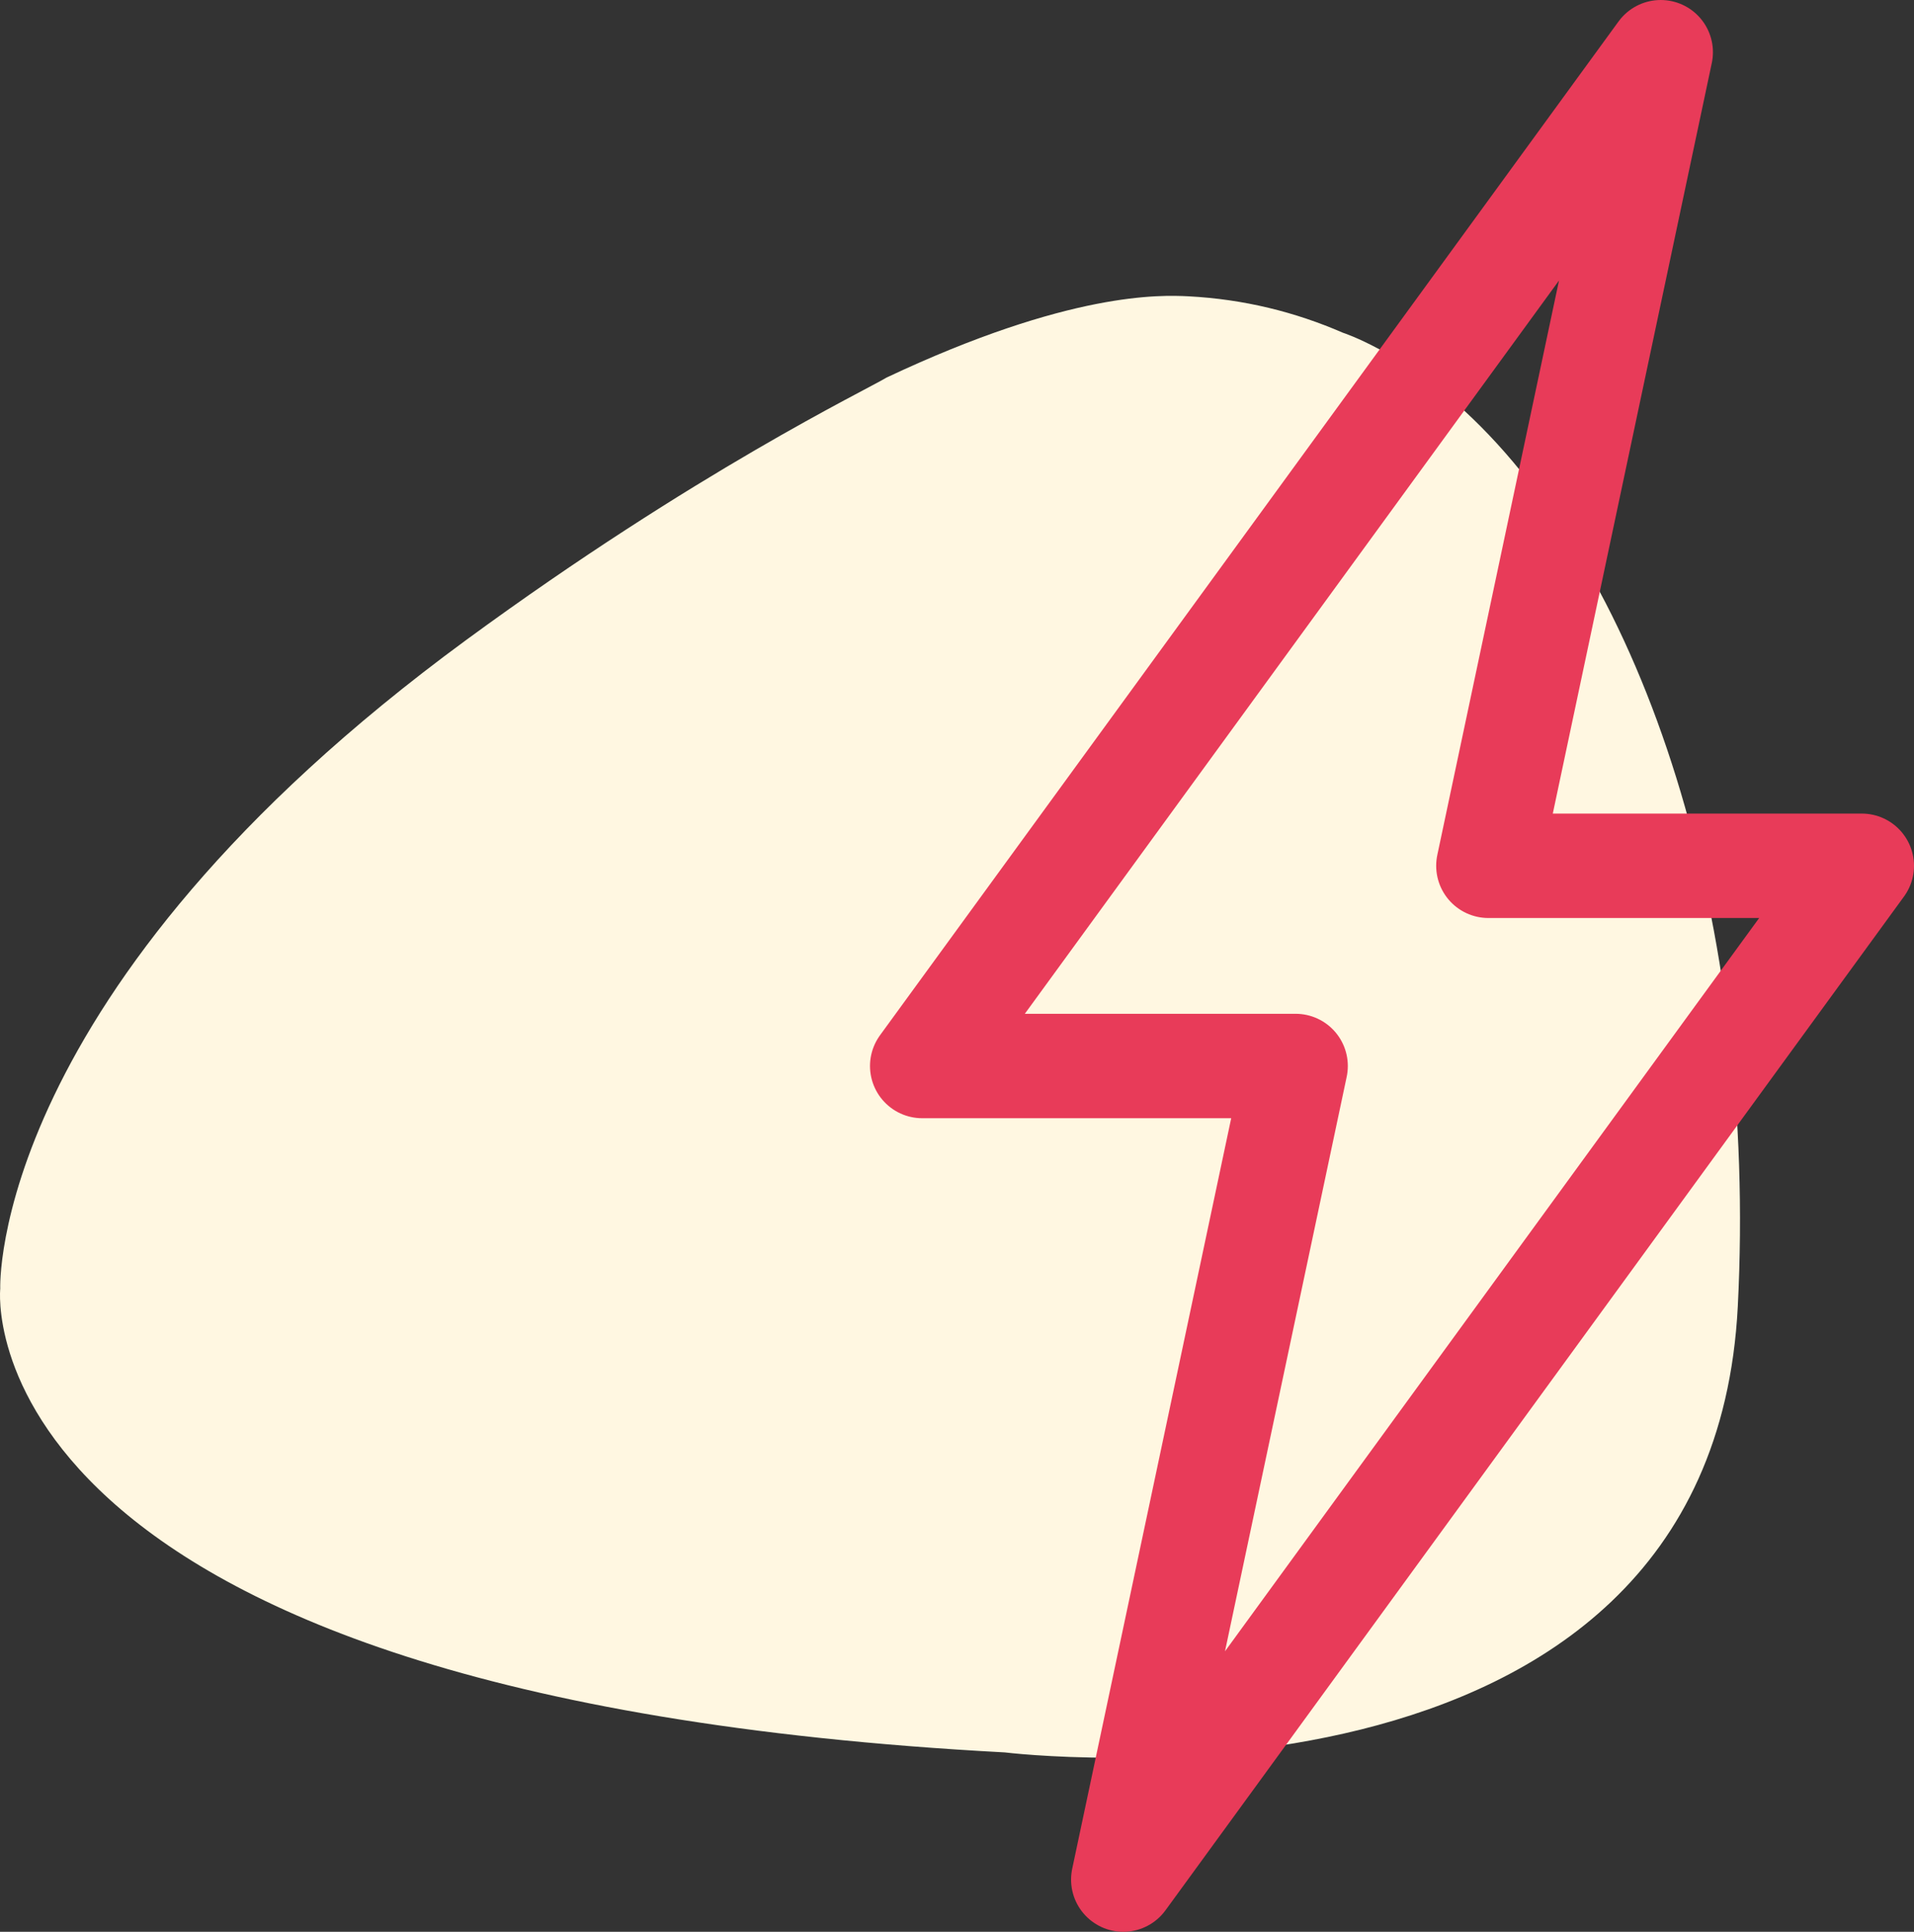 <svg width="110" height="111" viewBox="0 0 110 111" fill="none" xmlns="http://www.w3.org/2000/svg">
<rect x="0" y="0" width="110" height="111" fill="#333333" stroke="none"/>
<path d="M84.15 23.589C80.415 20.151 77.176 19.118 77.176 19.118C74.433 17.925 71.477 17.192 68.3 17.026C66.725 16.949 61.477 16.733 50.951 21.695C49.783 22.409 40.01 27.084 26.785 36.779C-0.676 56.921 0.014 74.052 0.014 74.052C0.014 74.052 -2.446 97.485 57.749 100.693C57.749 100.693 98.304 105.719 99.873 75.073C100.997 53.1 94.569 33.175 84.131 23.576L84.143 23.589H84.15Z" fill="#FFF7E1"/>
<path d="M53 61.252L95.444 3L85.539 49.748H107L64.556 108L74.461 61.252H53Z" stroke="#E83B59" stroke-width="6" stroke-linecap="round" stroke-linejoin="round"/>
</svg>
